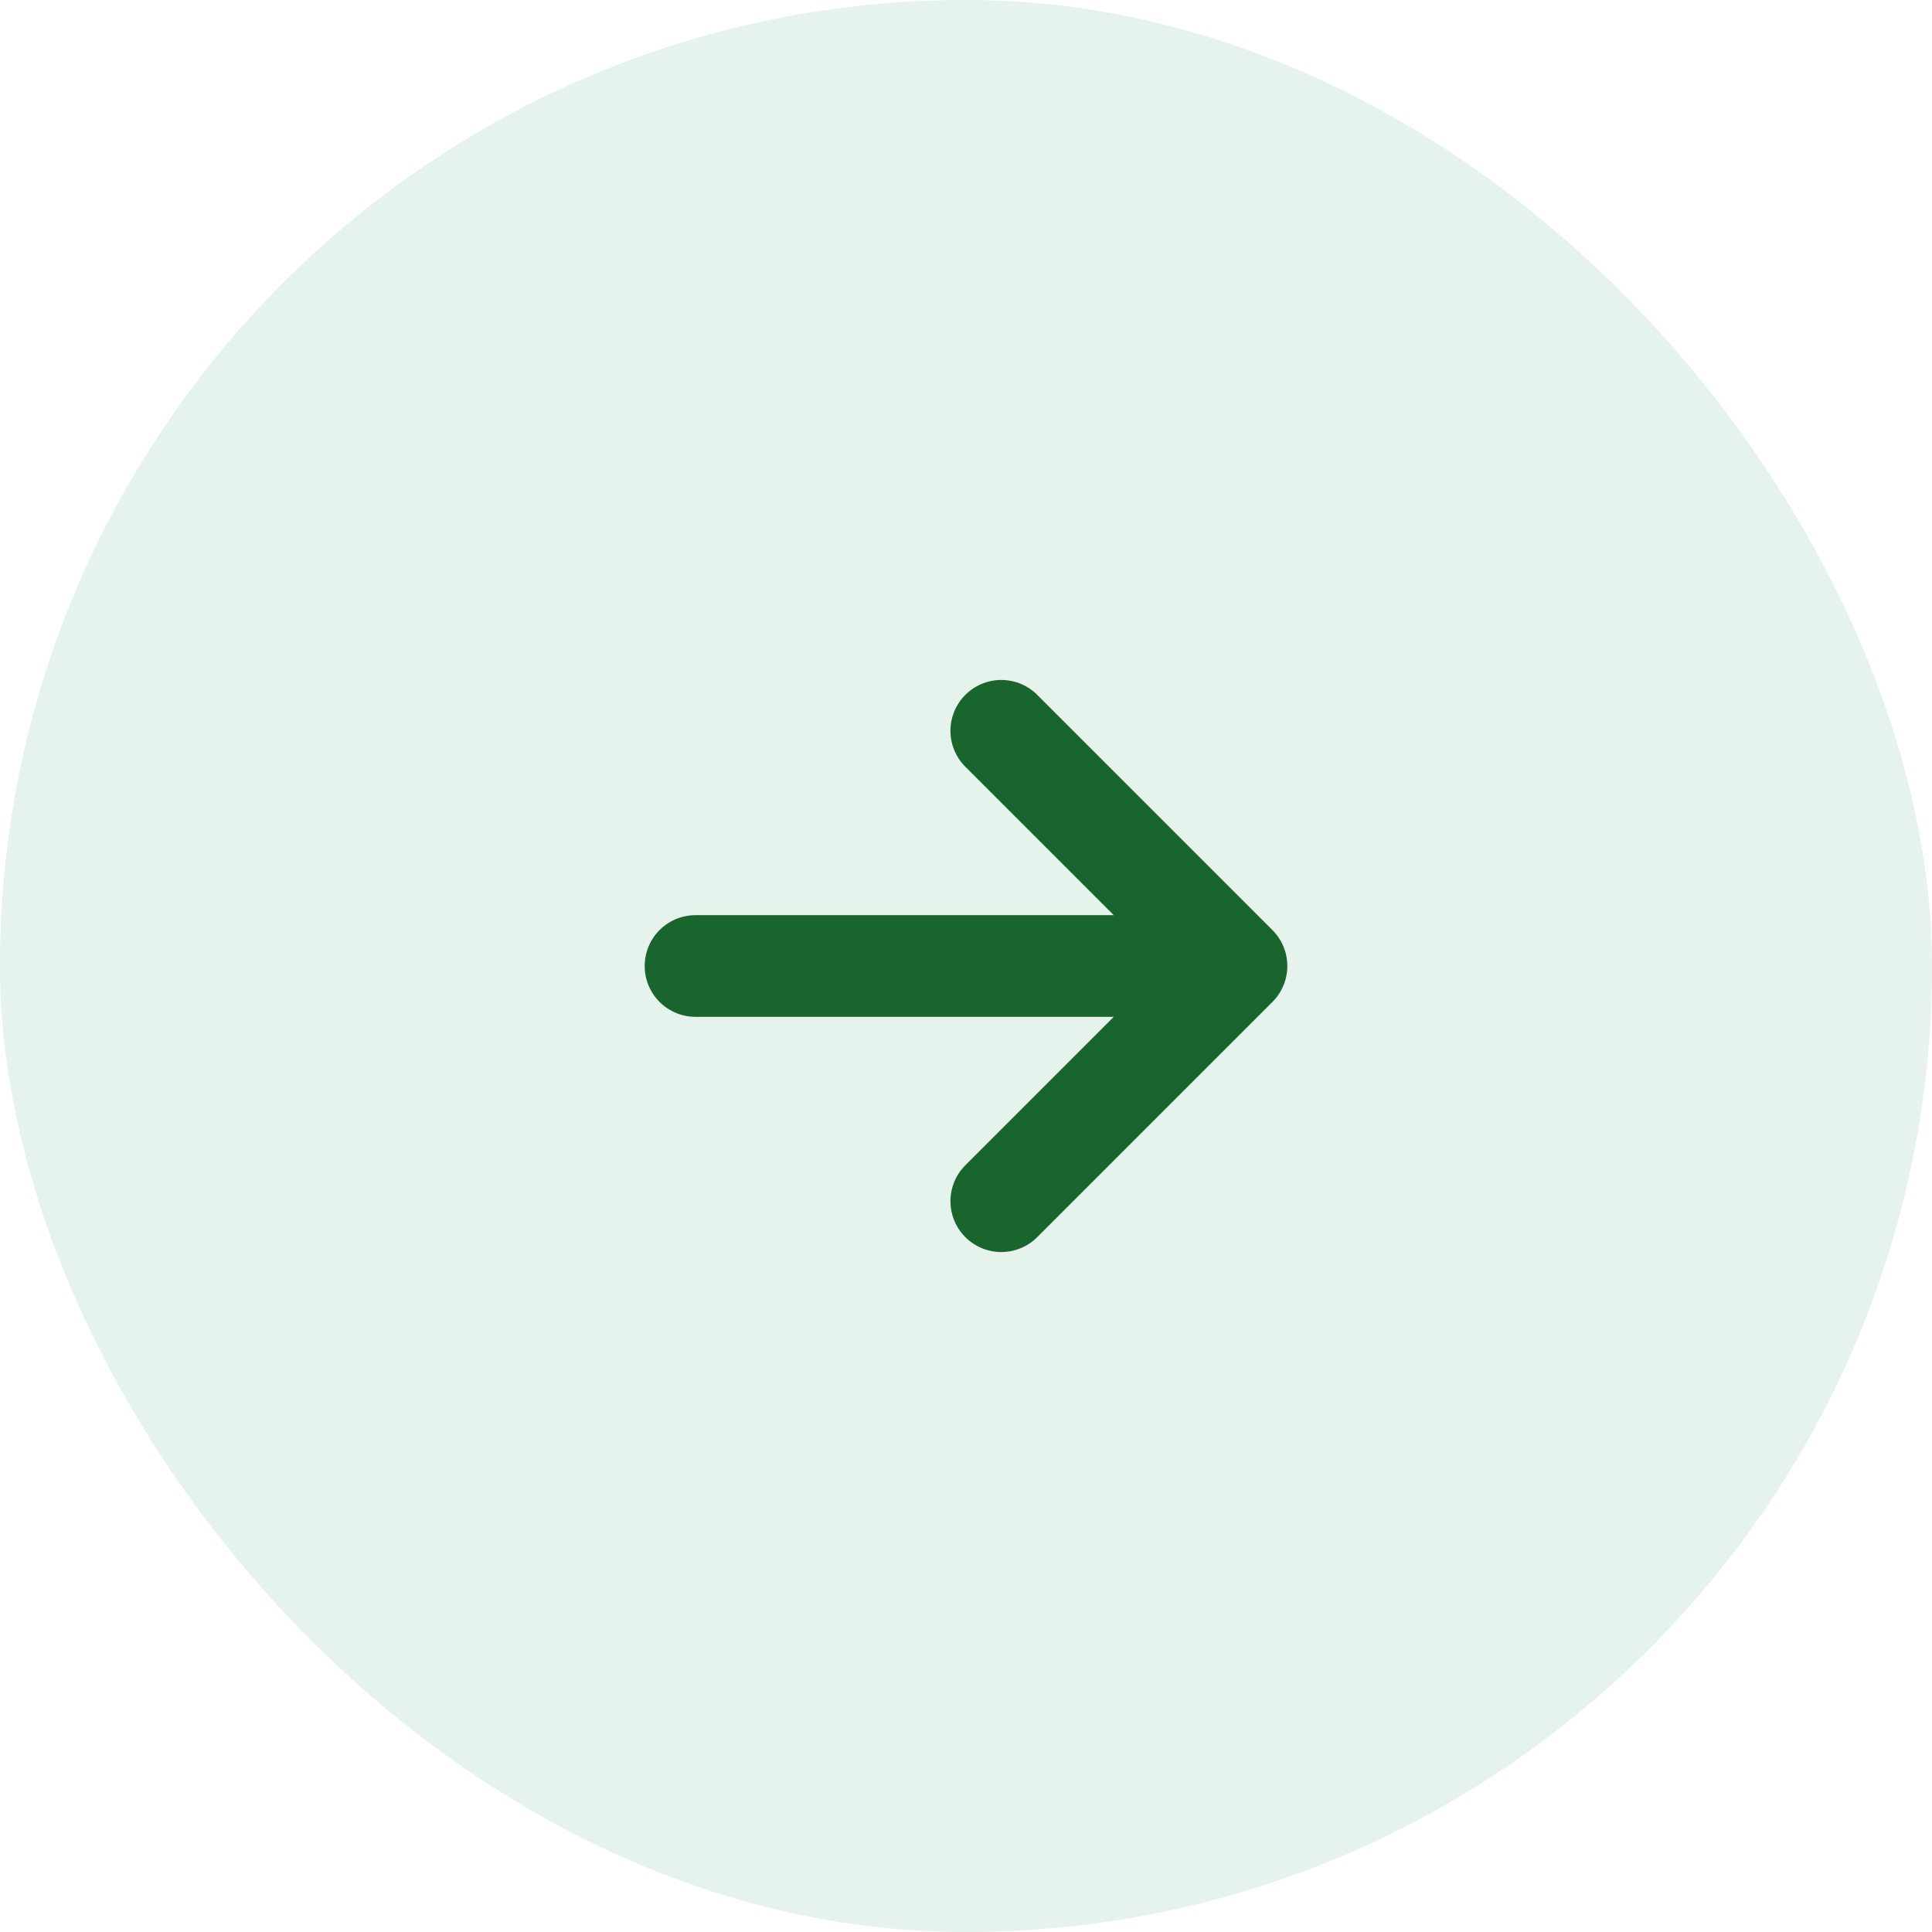 <svg width="19" height="19" viewBox="0 0 19 19" fill="none" xmlns="http://www.w3.org/2000/svg">
<rect width="19" height="19" rx="9.5" fill="#007F42" fill-opacity="0.1"/>
<path d="M9.847 7.187L12.16 9.5M12.16 9.5L9.847 11.813M12.16 9.5H6.84" stroke="#18662E" stroke-linecap="round" stroke-linejoin="round"/>
</svg>
